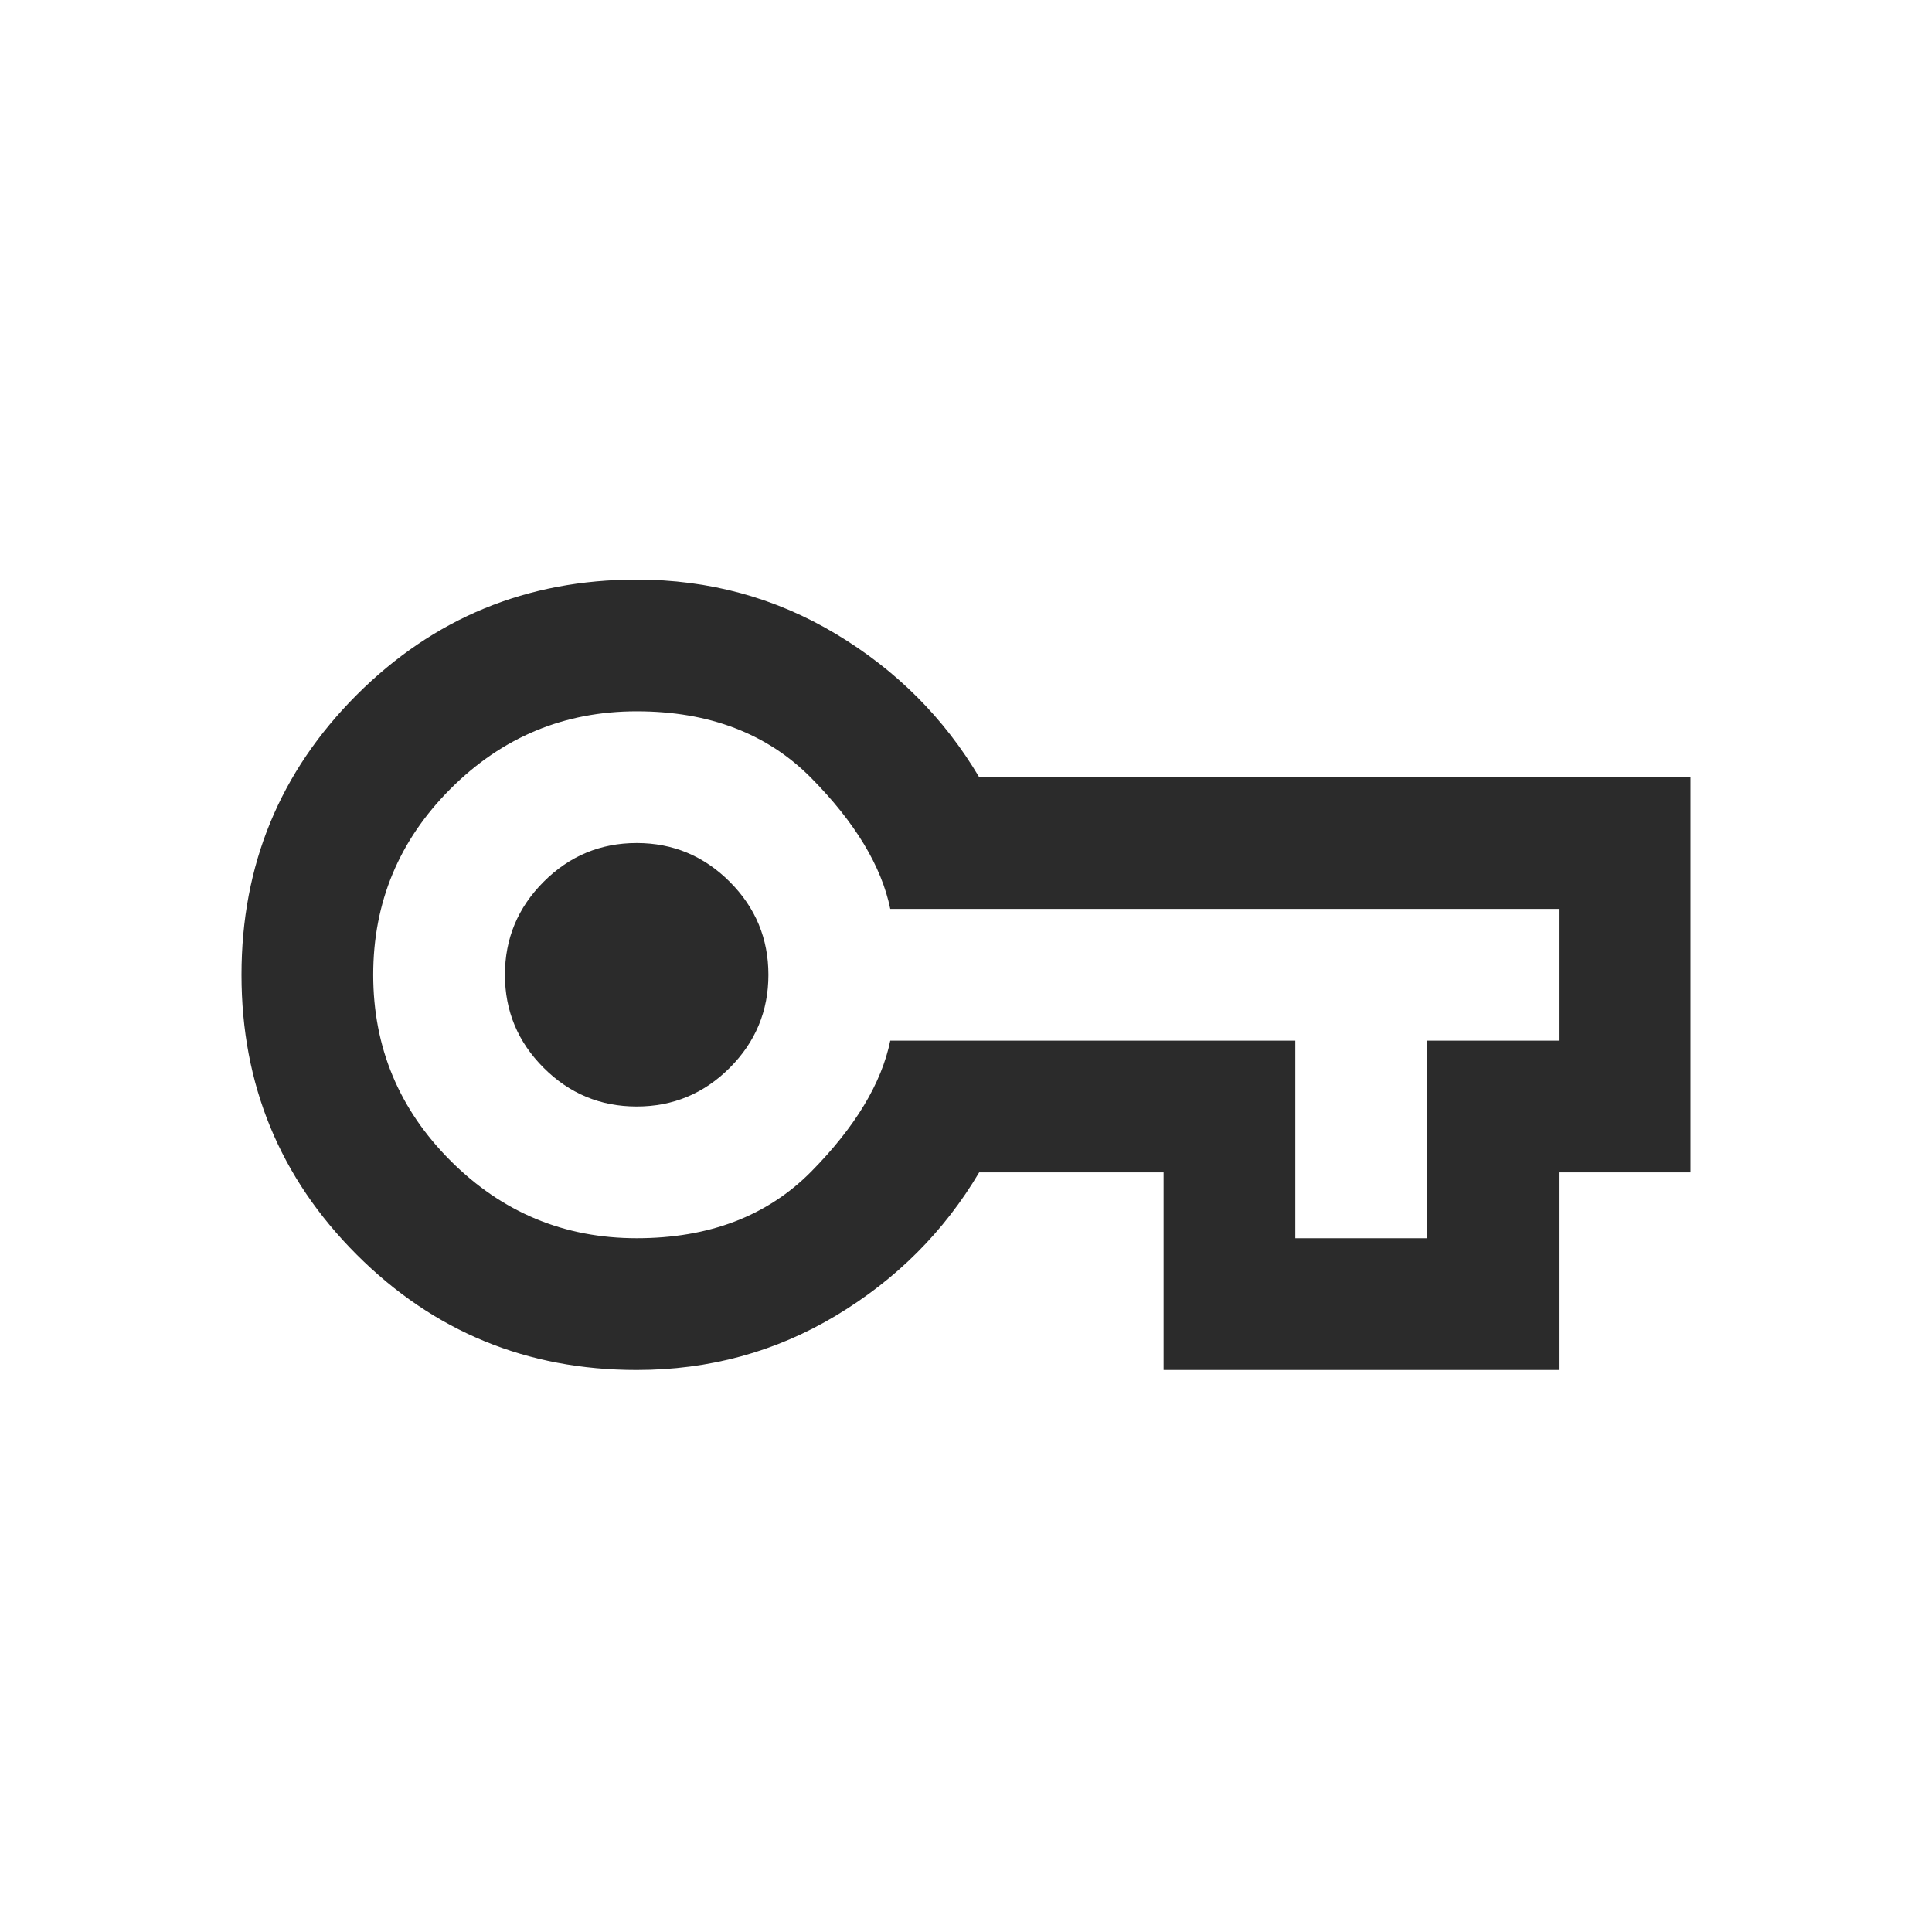 <svg xmlns="http://www.w3.org/2000/svg" width="40" height="40" viewBox="0 0 40 40" fill="none"><path d="M13.182 28.364C10.909 28.364 8.977 27.568 7.386 25.977C5.795 24.386 5 22.454 5 20.182C5 17.909 5.795 15.977 7.386 14.386C8.977 12.796 10.909 12 13.182 12C14.682 12 16.057 12.375 17.307 13.125C18.557 13.875 19.546 14.864 20.273 16.091H35V24.273H32.273V28.364H24.091V24.273H20.273C19.546 25.5 18.557 26.489 17.307 27.239C16.057 27.989 14.682 28.364 13.182 28.364ZM13.182 25.636C14.682 25.636 15.886 25.176 16.796 24.256C17.704 23.335 18.25 22.432 18.432 21.546H26.818V25.636H29.546V21.546H32.273V18.818H18.432C18.25 17.932 17.704 17.028 16.796 16.108C15.886 15.188 14.682 14.727 13.182 14.727C11.682 14.727 10.398 15.261 9.33 16.329C8.261 17.398 7.727 18.682 7.727 20.182C7.727 21.682 8.261 22.966 9.33 24.034C10.398 25.102 11.682 25.636 13.182 25.636ZM13.182 22.909C13.932 22.909 14.574 22.642 15.108 22.108C15.642 21.574 15.909 20.932 15.909 20.182C15.909 19.432 15.642 18.79 15.108 18.256C14.574 17.722 13.932 17.454 13.182 17.454C12.432 17.454 11.79 17.722 11.256 18.256C10.722 18.79 10.454 19.432 10.454 20.182C10.454 20.932 10.722 21.574 11.256 22.108C11.79 22.642 12.432 22.909 13.182 22.909Z" fill="#2B2B2B"></path></svg>